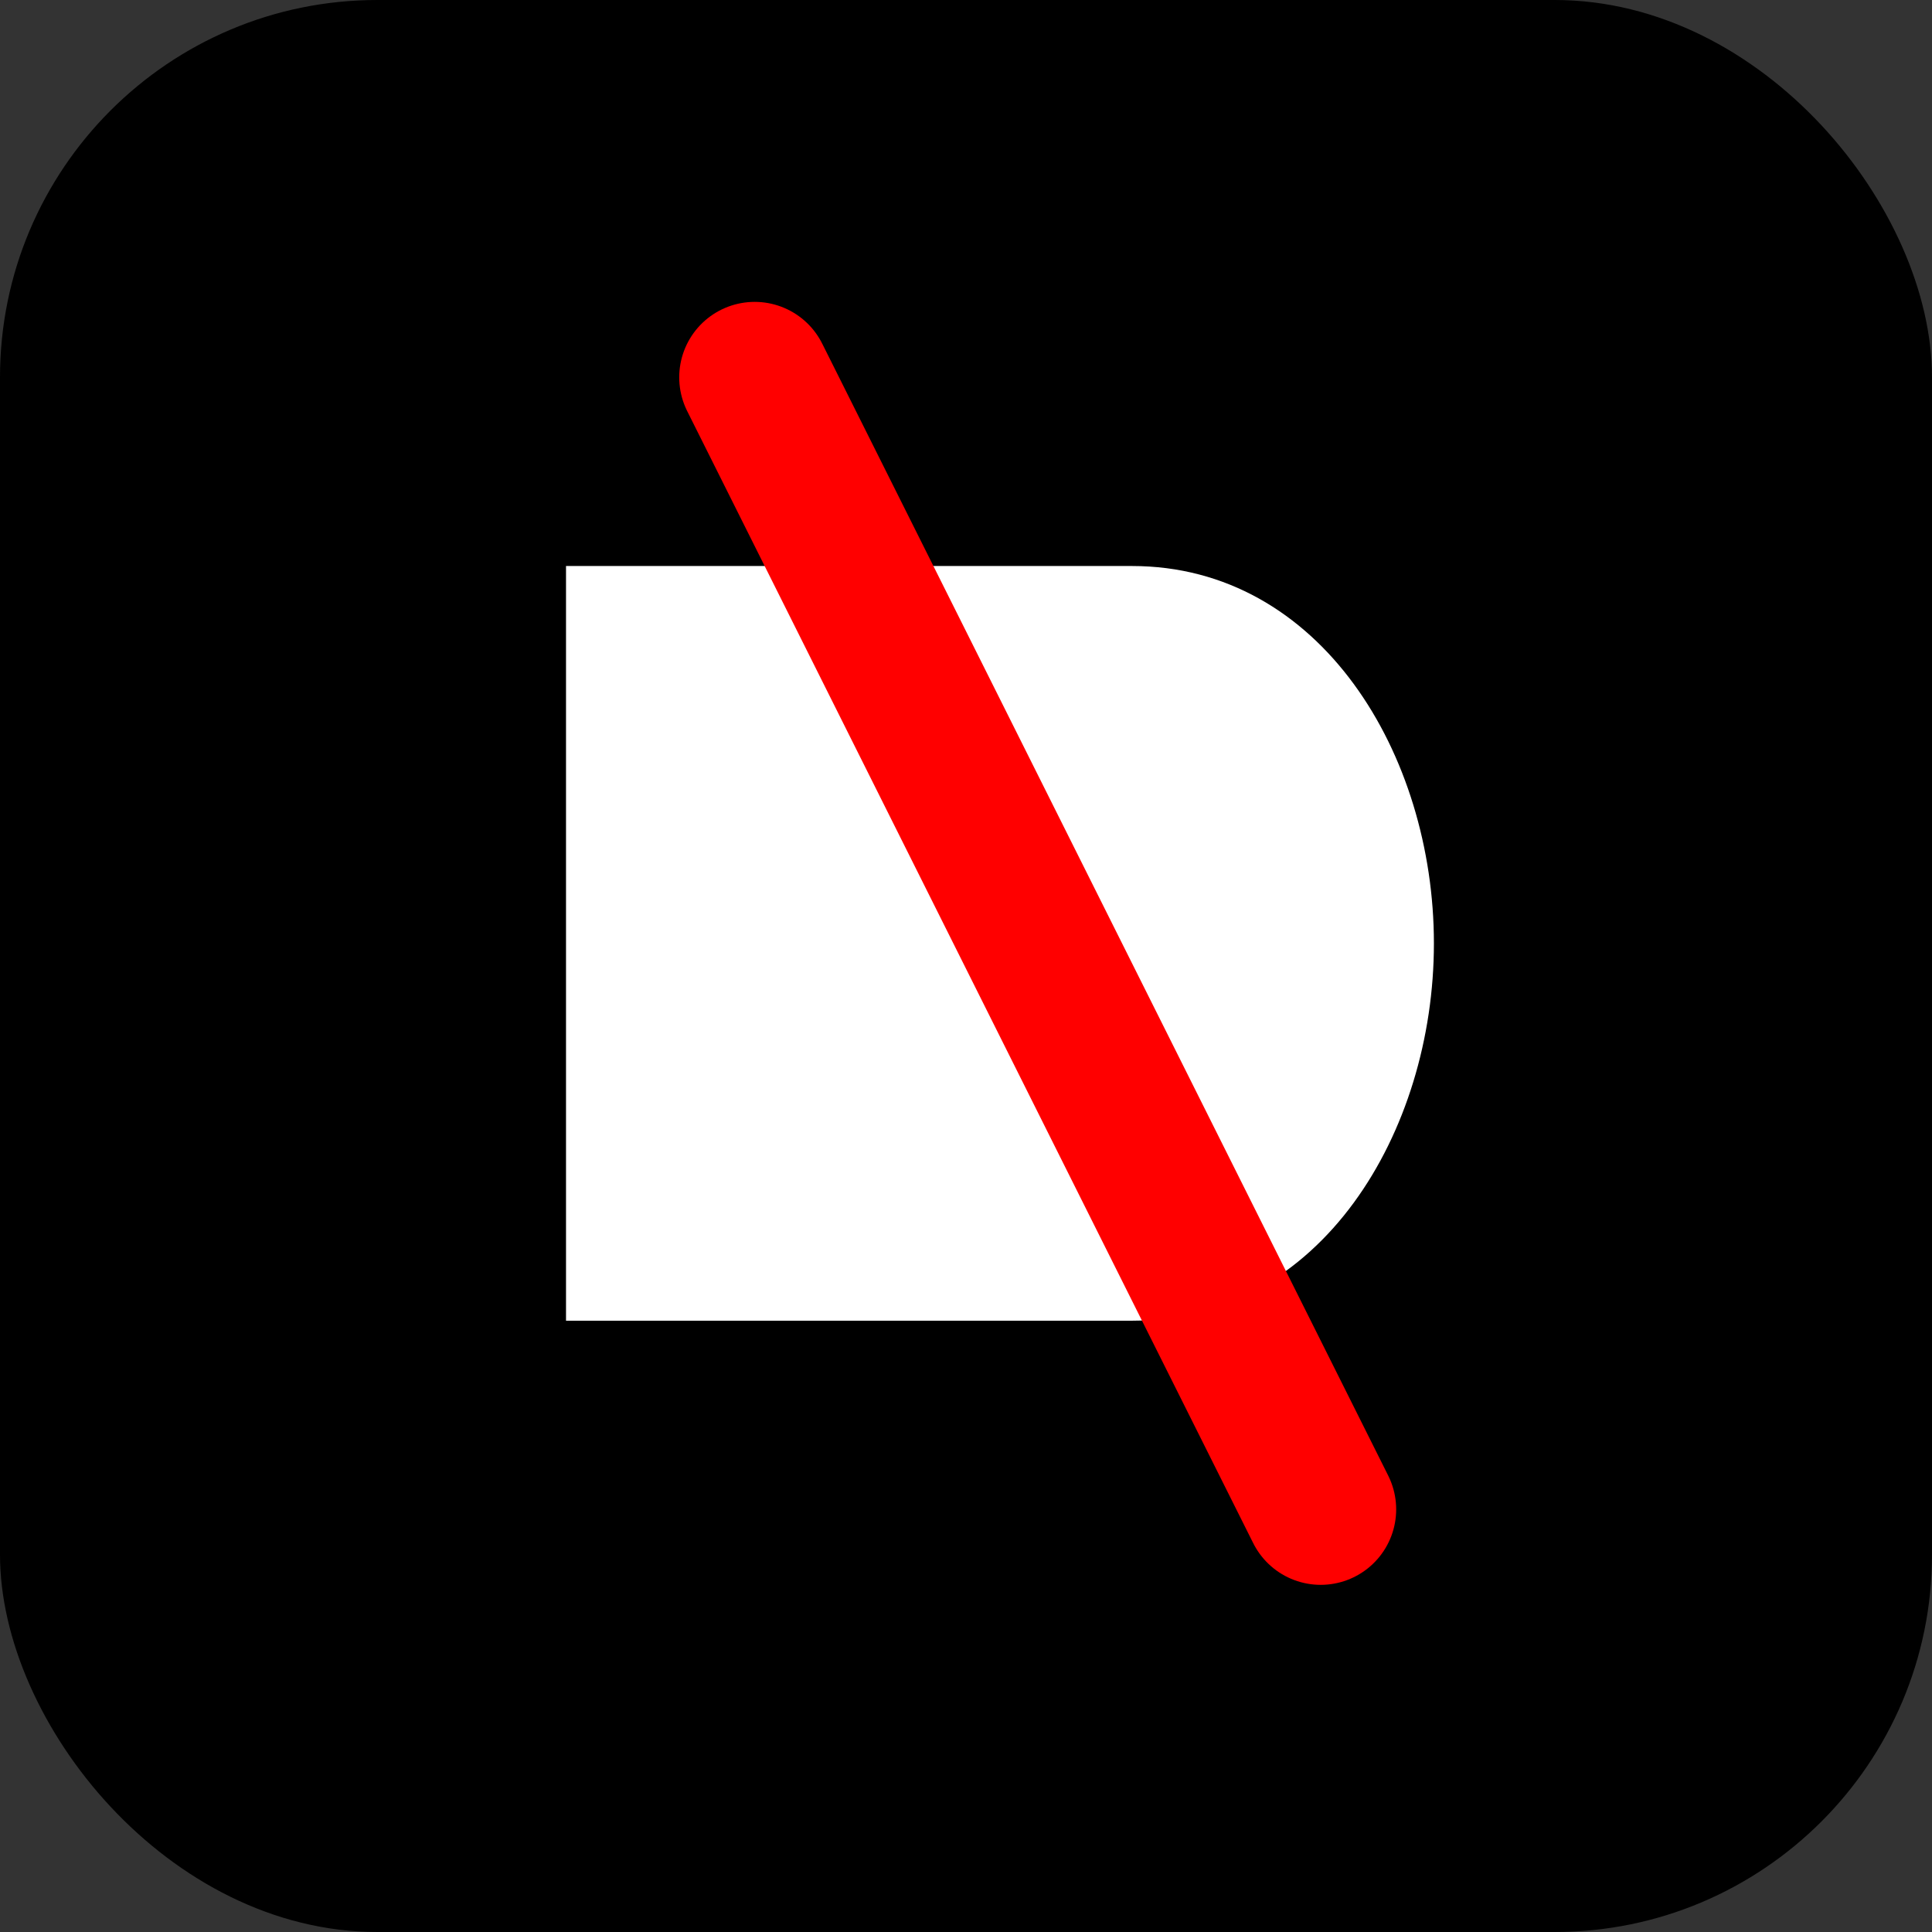 <?xml version="1.0" encoding="UTF-8"?>
<svg width="512" height="512" viewBox="0 0 512 512" fill="none" xmlns="http://www.w3.org/2000/svg">
  <rect x="0" y="0" width="512" height="512" fill="#333333" stroke="none"/>
  <!-- Background -->
  <rect width="512" height="512" rx="100" fill="#000000"/>
  
  <!-- DS Letters -->
  <path d="M 150 150 
           C 150 150, 250 150, 300 150
           C 350 150, 380 200, 380 250
           C 380 300, 350 350, 300 350
           C 250 350, 150 350, 150 350
           Z" 
        fill="#FFFFFF"/>
  
  <!-- Slash -->
  <path d="M 200 100 
           L 350 400" 
        stroke="#FF0000" 
        stroke-width="40" 
        stroke-linecap="round"/>
</svg>